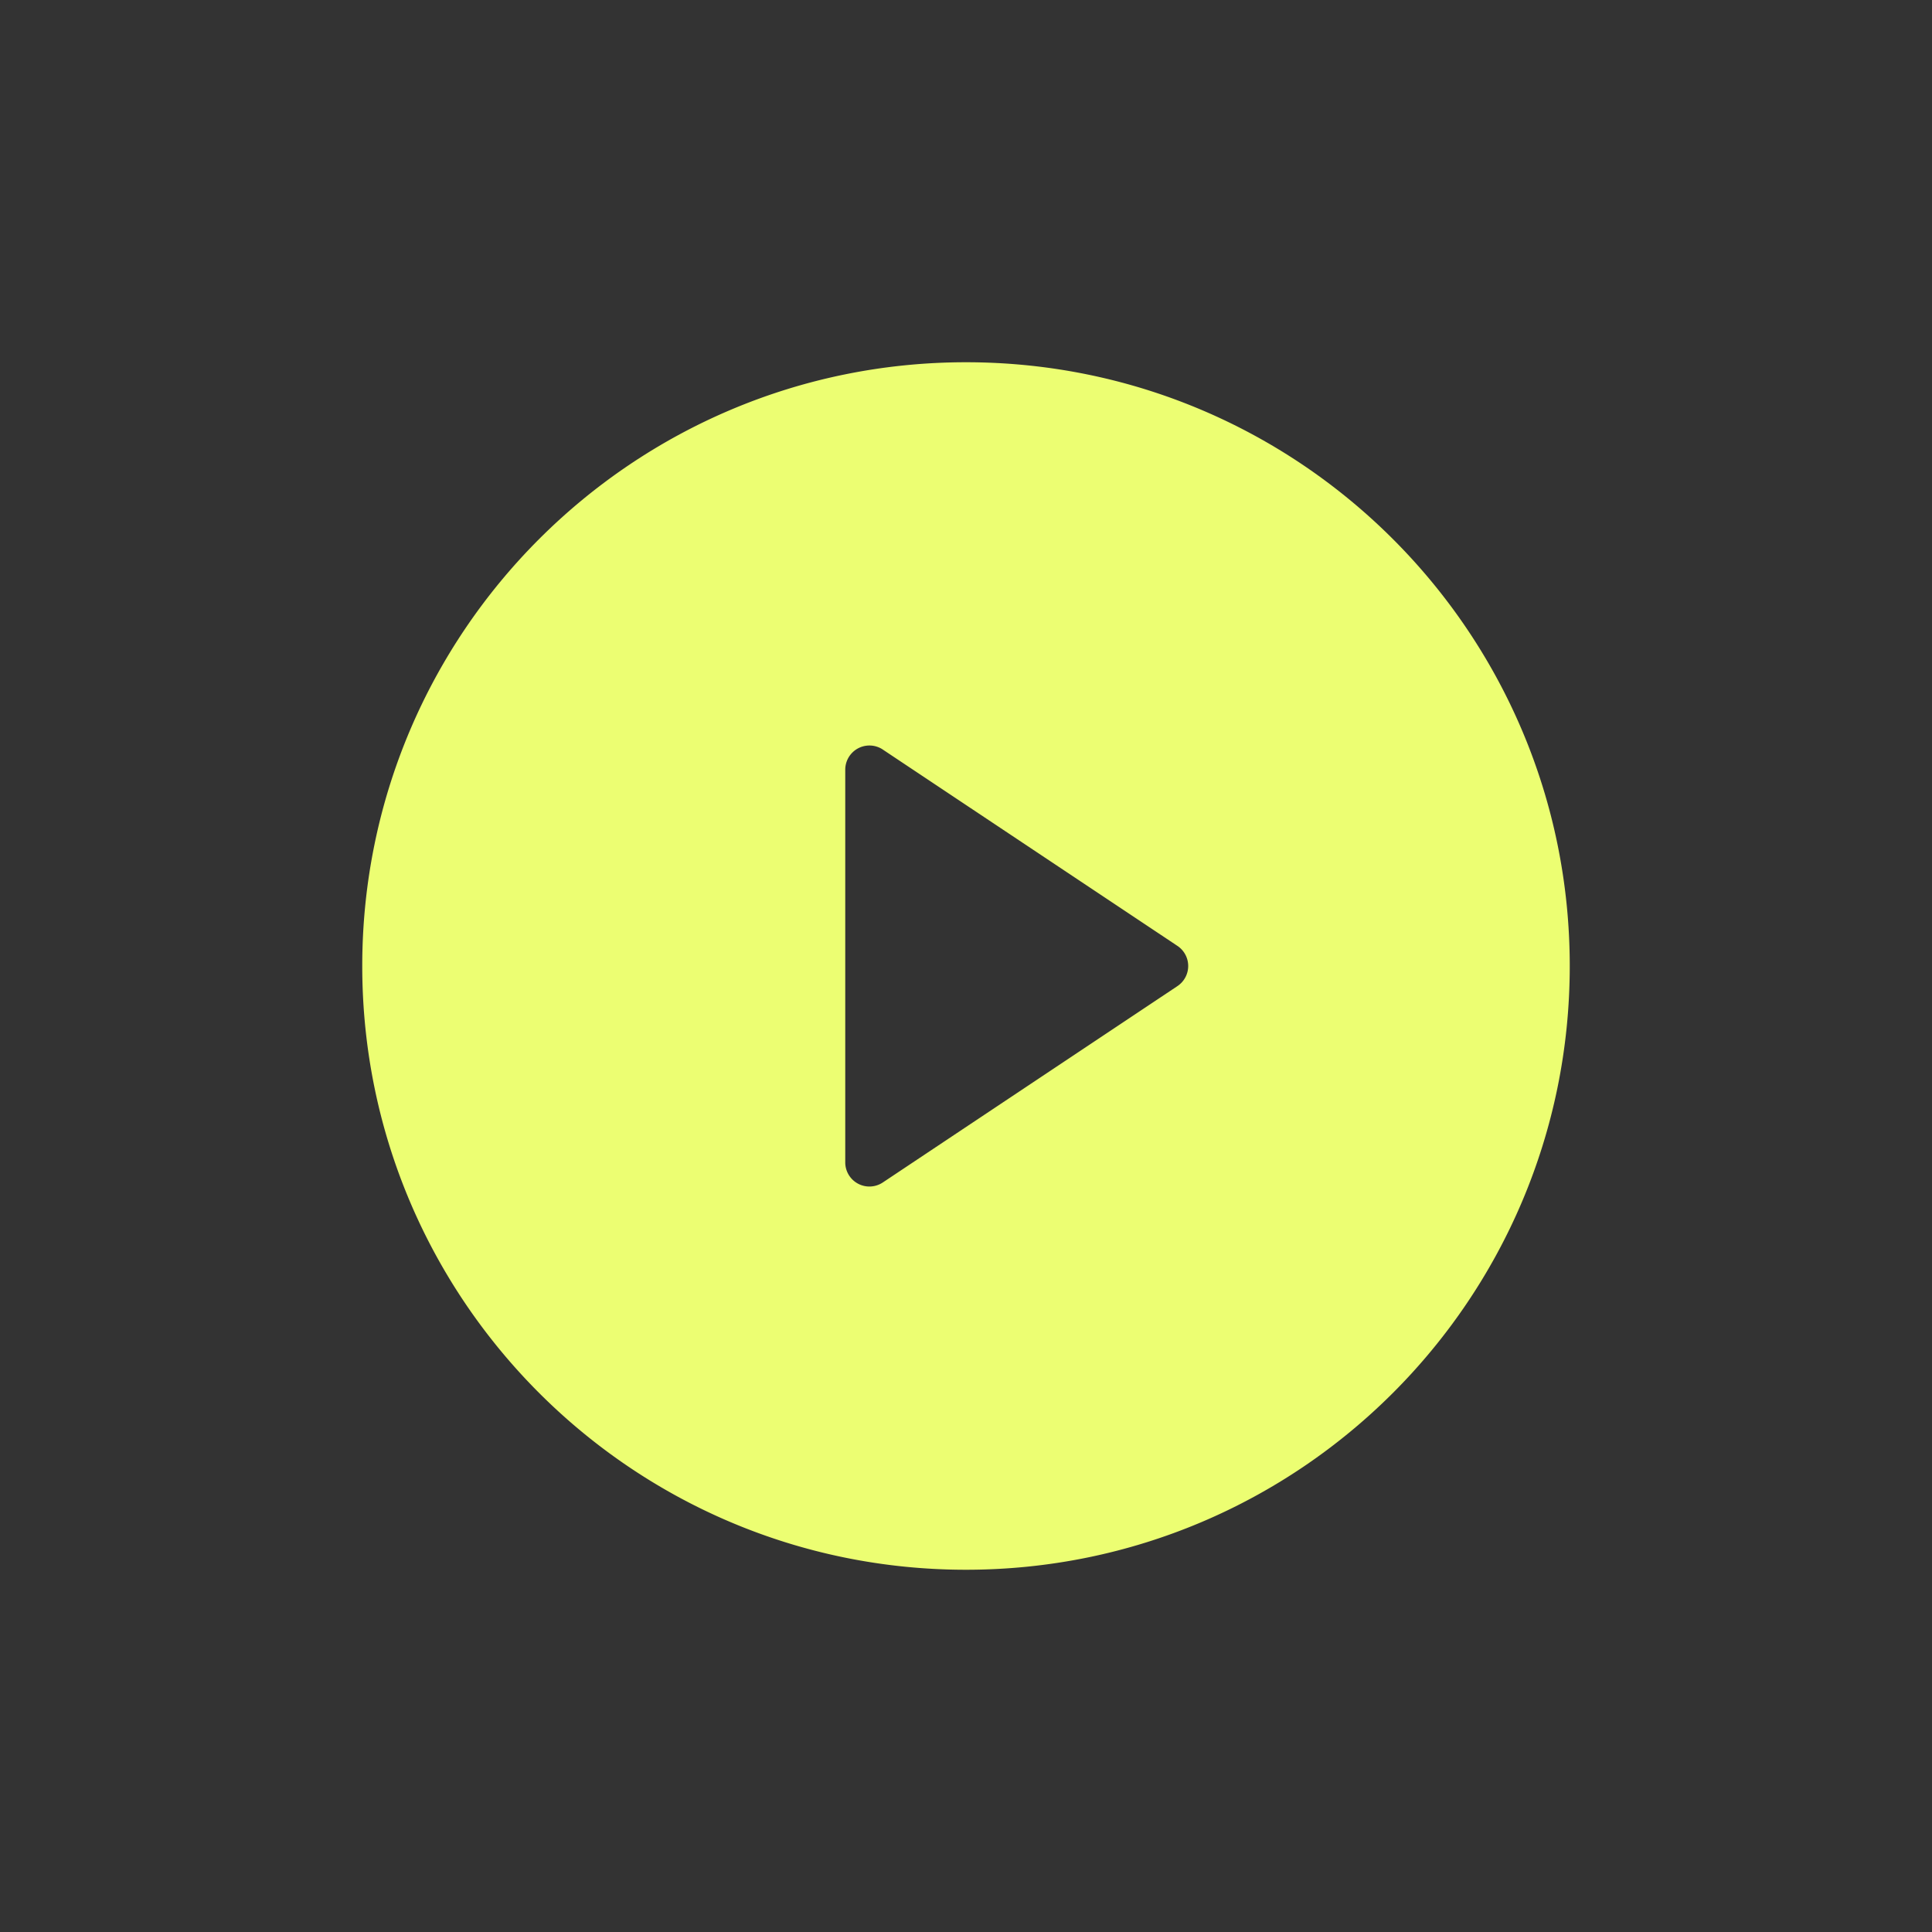 <svg xmlns="http://www.w3.org/2000/svg" width="48" height="48" fill="none"><rect width="100%" height="100%" fill="#333333" stroke="none"/><path fill="#ECFE72" d="M24 39c-8.284 0-15-6.715-15-15 0-8.284 6.716-15 15-15 8.285 0 15 6.716 15 15 0 8.285-6.715 15-15 15zm-2.067-20.378a.601.601 0 0 0-.933.498v9.76a.6.6 0 0 0 .933.498l7.319-4.878a.6.6 0 0 0 0-1l-7.32-4.878h.001z"/></svg>